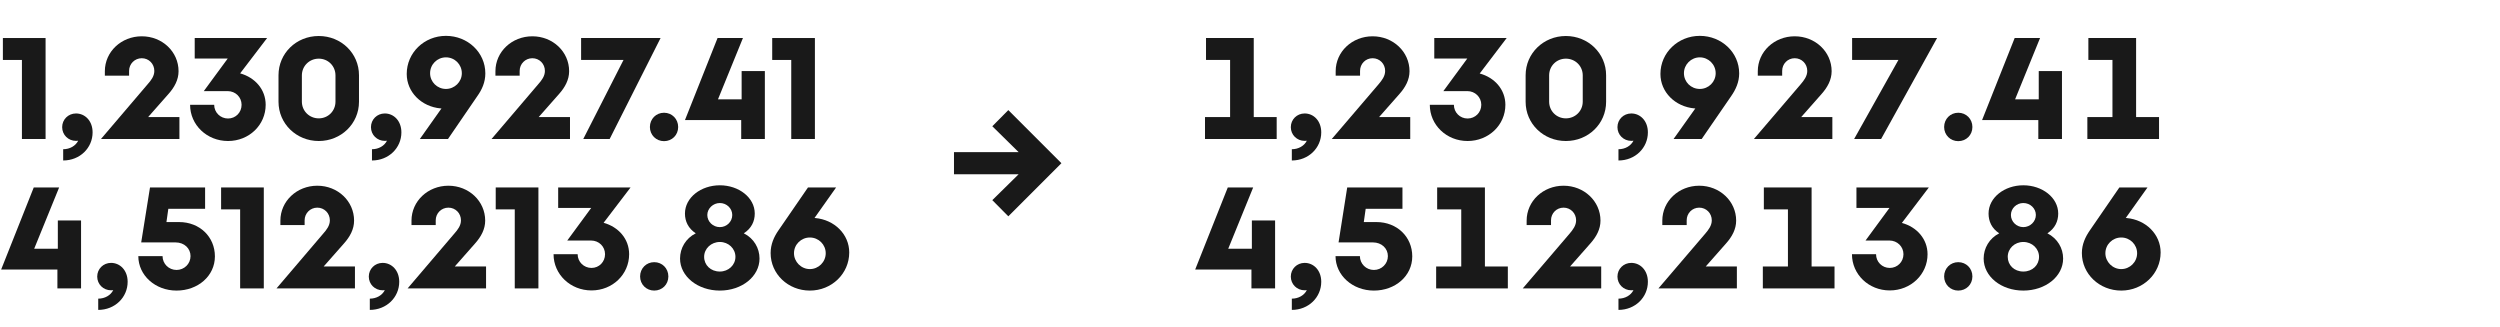 <?xml version="1.0" encoding="UTF-8"?><svg id="Grandway" xmlns="http://www.w3.org/2000/svg" viewBox="0 0 520 68"><defs><style>.cls-1{fill:#191919;}</style></defs><g><g><path class="cls-1" d="M4.56,28.91V12.47H.6V7.91H9.48V28.91H4.56Z"/><path class="cls-1" d="M19.26,27.53c0,3.24-2.64,5.85-6.12,5.85v-2.34c1.38,0,2.58-.69,3.12-1.77-.15,.03-.3,.03-.45,.03-1.62,0-2.88-1.26-2.88-2.85s1.26-2.85,2.88-2.85c1.86,0,3.45,1.53,3.45,3.93Z"/><path class="cls-1" d="M21,28.91l9.72-11.4c.72-.81,1.38-1.68,1.38-2.76,0-1.47-1.14-2.64-2.61-2.64s-2.64,1.17-2.64,2.64v.99h-5.04v-.93c0-4.05,3.42-7.26,7.68-7.26s7.65,3.21,7.65,7.26c0,1.8-.87,3.36-2.07,4.71l-4.26,4.83h6.51v4.56H21Z"/><path class="cls-1" d="M49.95,15.26c3.12,.87,5.31,3.36,5.31,6.54,0,4.2-3.45,7.53-7.83,7.53s-7.89-3.33-7.89-7.53h5.01c0,1.59,1.29,2.85,2.88,2.85s2.82-1.26,2.82-2.85-1.26-2.85-2.91-2.85h-4.95l4.98-6.78h-6.87V7.91h15.06l-5.61,7.35Z"/><path class="cls-1" d="M57.93,21.17v-5.52c0-4.56,3.69-8.16,8.37-8.16s8.37,3.6,8.37,8.16v5.52c0,4.56-3.72,8.16-8.37,8.16s-8.37-3.6-8.37-8.16Zm11.85-.03v-5.46c0-1.95-1.53-3.48-3.48-3.48s-3.51,1.53-3.51,3.48v5.46c0,1.95,1.56,3.48,3.51,3.48s3.48-1.53,3.48-3.48Z"/><path class="cls-1" d="M83.49,27.53c0,3.24-2.64,5.85-6.12,5.85v-2.34c1.38,0,2.58-.69,3.12-1.77-.15,.03-.3,.03-.45,.03-1.62,0-2.88-1.26-2.88-2.85s1.26-2.85,2.88-2.85c1.86,0,3.45,1.53,3.45,3.93Z"/><path class="cls-1" d="M100.95,15.26c0,1.83-.69,3.36-1.65,4.71l-6.12,8.94h-5.85l4.5-6.36h-.18c-3.99-.36-7.05-3.39-7.05-7.17,0-4.41,3.63-7.92,8.16-7.92s8.19,3.45,8.19,7.8Zm-4.89-.03c0-1.83-1.47-3.3-3.3-3.3s-3.3,1.47-3.3,3.3,1.5,3.27,3.3,3.27,3.3-1.47,3.3-3.27Z"/><path class="cls-1" d="M102.24,28.91l9.72-11.4c.72-.81,1.38-1.68,1.38-2.76,0-1.47-1.14-2.64-2.61-2.64s-2.64,1.17-2.64,2.64v.99h-5.04v-.93c0-4.05,3.42-7.26,7.68-7.26s7.65,3.21,7.65,7.26c0,1.8-.87,3.36-2.07,4.71l-4.26,4.83h6.51v4.56h-16.32Z"/><path class="cls-1" d="M121.32,28.91l8.37-16.44h-8.82V7.91h16.53l-10.59,21h-5.49Z"/><path class="cls-1" d="M135.18,26.42c0-1.68,1.29-2.97,2.94-2.97s2.94,1.29,2.94,2.97-1.29,2.94-2.94,2.94-2.94-1.29-2.94-2.94Z"/><path class="cls-1" d="M154.17,28.91v-3.93h-11.7l6.78-17.07h5.28l-5.19,12.75h4.92v-5.88h4.83v14.13h-4.92Z"/><path class="cls-1" d="M164.58,28.91V12.47h-3.96V7.91h8.88V28.91h-4.92Z"/></g><g><path class="cls-1" d="M11.94,59.99v-3.93H.24l6.78-17.07h5.28l-5.19,12.75h4.92v-5.88h4.83v14.13h-4.92Z"/><path class="cls-1" d="M26.55,58.61c0,3.24-2.64,5.85-6.12,5.85v-2.34c1.38,0,2.58-.69,3.12-1.77-.15,.03-.3,.03-.45,.03-1.62,0-2.88-1.26-2.88-2.85s1.26-2.85,2.88-2.85c1.86,0,3.45,1.53,3.45,3.93Z"/><path class="cls-1" d="M28.77,53.27h5.04c0,1.59,1.29,2.88,2.91,2.88s2.91-1.29,2.91-2.88-1.29-2.85-3.12-2.85h-7.14l1.83-11.43h11.46v4.44h-7.65l-.39,2.76h2.64c4.26,0,7.44,3.06,7.44,7.14s-3.54,7.11-7.98,7.11-7.95-3.18-7.95-7.17Z"/><path class="cls-1" d="M49.95,59.99v-16.44h-3.96v-4.56h8.88v21h-4.92Z"/><path class="cls-1" d="M57.51,59.99l9.72-11.4c.72-.81,1.38-1.68,1.38-2.76,0-1.47-1.14-2.64-2.61-2.64s-2.64,1.17-2.64,2.64v.99h-5.04v-.93c0-4.05,3.42-7.26,7.68-7.26s7.65,3.21,7.65,7.26c0,1.8-.87,3.36-2.07,4.71l-4.26,4.83h6.51v4.56h-16.32Z"/><path class="cls-1" d="M83.04,58.61c0,3.24-2.64,5.85-6.12,5.85v-2.34c1.38,0,2.58-.69,3.12-1.77-.15,.03-.3,.03-.45,.03-1.62,0-2.88-1.26-2.88-2.85s1.26-2.85,2.88-2.85c1.86,0,3.45,1.53,3.45,3.93Z"/><path class="cls-1" d="M84.78,59.99l9.72-11.4c.72-.81,1.38-1.68,1.38-2.76,0-1.47-1.14-2.64-2.61-2.64s-2.64,1.17-2.64,2.64v.99h-5.04v-.93c0-4.05,3.42-7.26,7.68-7.26s7.65,3.21,7.65,7.26c0,1.8-.87,3.36-2.07,4.71l-4.26,4.83h6.51v4.56h-16.32Z"/><path class="cls-1" d="M107.07,59.99v-16.44h-3.96v-4.56h8.88v21h-4.92Z"/><path class="cls-1" d="M125.55,46.34c3.12,.87,5.31,3.36,5.31,6.54,0,4.2-3.45,7.53-7.83,7.53s-7.89-3.33-7.89-7.53h5.01c0,1.59,1.29,2.85,2.88,2.85s2.82-1.26,2.82-2.85-1.26-2.85-2.91-2.85h-4.95l4.98-6.78h-6.87v-4.26h15.06l-5.61,7.35Z"/><path class="cls-1" d="M133.14,57.5c0-1.68,1.29-2.97,2.94-2.97s2.94,1.29,2.94,2.97-1.29,2.94-2.94,2.94-2.94-1.29-2.94-2.94Z"/><path class="cls-1" d="M157.98,53.78c0,3.72-3.66,6.66-8.25,6.66s-8.28-2.94-8.28-6.66c0-2.16,1.17-4.2,3.27-5.25-1.56-1.02-2.25-2.49-2.25-4.11,0-3.33,3.33-5.88,7.26-5.88s7.26,2.55,7.26,5.88c0,1.62-.69,3.09-2.28,4.11,2.1,1.05,3.27,3.09,3.27,5.25Zm-5.01-.36c0-1.71-1.44-3.09-3.24-3.09s-3.27,1.38-3.27,3.09,1.35,3.06,3.27,3.06c1.8,0,3.24-1.35,3.24-3.06Zm-5.85-8.7c0,1.38,1.17,2.52,2.61,2.52s2.58-1.14,2.58-2.52-1.17-2.49-2.58-2.49-2.61,1.14-2.61,2.49Z"/><path class="cls-1" d="M176.64,52.52c0,4.41-3.66,7.92-8.19,7.92s-8.16-3.45-8.16-7.8c0-1.83,.69-3.36,1.62-4.71l6.15-8.94h5.85l-4.5,6.36h.15c4.02,.36,7.08,3.39,7.08,7.17Zm-4.89,.15c0-1.8-1.47-3.27-3.3-3.27s-3.3,1.47-3.3,3.27,1.5,3.3,3.3,3.3,3.3-1.47,3.3-3.3Z"/></g><g><path class="cls-1" d="M260.78,24.35h4.77v4.56h-14.91v-4.56h5.22V12.47h-5.01V7.91h9.93V24.35Z"/><path class="cls-1" d="M274.82,27.53c0,3.24-2.64,5.85-6.12,5.85v-2.34c1.38,0,2.58-.69,3.12-1.77-.15,.03-.3,.03-.45,.03-1.62,0-2.88-1.26-2.88-2.85s1.26-2.85,2.88-2.85c1.86,0,3.45,1.53,3.45,3.93Z"/><path class="cls-1" d="M277.01,28.91l9.75-11.4c.69-.81,1.35-1.68,1.35-2.76,0-1.47-1.14-2.64-2.61-2.64s-2.61,1.17-2.61,2.64v.99h-5.07v-.93c0-4.05,3.42-7.26,7.68-7.26s7.68,3.21,7.68,7.26c0,1.8-.87,3.36-2.07,4.71l-4.26,4.83h6.48v4.56h-16.32Z"/><path class="cls-1" d="M307.78,15.29c3.12,.84,5.34,3.36,5.34,6.51,0,4.2-3.48,7.53-7.86,7.53s-7.86-3.33-7.86-7.53h5.01c0,1.59,1.26,2.85,2.85,2.85s2.85-1.26,2.85-2.85-1.29-2.85-2.91-2.85h-4.98l4.98-6.78h-6.87V7.91h15.06l-5.61,7.38Z"/><path class="cls-1" d="M317.33,21.17v-5.52c0-4.56,3.72-8.16,8.37-8.16s8.37,3.6,8.37,8.16v5.52c0,4.56-3.69,8.16-8.37,8.16s-8.37-3.6-8.37-8.16Zm11.88-.03v-5.46c0-1.95-1.56-3.48-3.51-3.48s-3.48,1.53-3.48,3.48v5.46c0,1.95,1.53,3.48,3.48,3.48s3.51-1.53,3.51-3.48Z"/><path class="cls-1" d="M342.76,27.53c0,3.24-2.64,5.85-6.12,5.85v-2.34c1.38,0,2.58-.69,3.12-1.77-.15,.03-.3,.03-.45,.03-1.62,0-2.88-1.26-2.88-2.85s1.26-2.85,2.88-2.85c1.86,0,3.45,1.53,3.45,3.93Z"/><path class="cls-1" d="M361.75,15.26c0,1.83-.72,3.36-1.65,4.71l-6.15,8.94h-5.85l4.53-6.36h-.18c-4.02-.36-7.08-3.39-7.08-7.17,0-4.41,3.66-7.92,8.19-7.92s8.19,3.45,8.19,7.8Zm-4.89-.03c0-1.83-1.5-3.3-3.3-3.3s-3.3,1.47-3.3,3.3,1.47,3.27,3.3,3.27,3.3-1.47,3.3-3.27Z"/><path class="cls-1" d="M364.81,28.91l9.75-11.4c.69-.81,1.35-1.68,1.35-2.76,0-1.47-1.14-2.64-2.61-2.64s-2.61,1.17-2.61,2.64v.99h-5.07v-.93c0-4.05,3.42-7.26,7.68-7.26s7.68,3.21,7.68,7.26c0,1.8-.87,3.36-2.07,4.71l-4.26,4.83h6.48v4.56h-16.32Z"/><path class="cls-1" d="M385.66,28.91l9.21-16.44h-9.63V7.91h17.67l-11.64,21h-5.61Z"/><path class="cls-1" d="M404.38,26.42c0-1.68,1.29-2.97,2.94-2.97s2.94,1.29,2.94,2.97-1.29,2.94-2.94,2.94-2.94-1.29-2.94-2.94Z"/><path class="cls-1" d="M423.97,28.91v-3.93h-11.7l6.78-17.07h5.28l-5.19,12.75h4.92v-5.88h4.83v14.13h-4.92Z"/><path class="cls-1" d="M444.31,24.35h4.77v4.56h-14.91v-4.56h5.22V12.47h-5.01V7.91h9.93V24.35Z"/></g><g><path class="cls-1" d="M260.3,59.99v-3.93h-11.7l6.78-17.07h5.28l-5.19,12.75h4.92v-5.88h4.83v14.13h-4.92Z"/><path class="cls-1" d="M274.82,58.61c0,3.24-2.64,5.85-6.12,5.85v-2.34c1.38,0,2.58-.69,3.12-1.77-.15,.03-.3,.03-.45,.03-1.62,0-2.88-1.26-2.88-2.85s1.26-2.85,2.88-2.85c1.86,0,3.45,1.53,3.45,3.93Z"/><path class="cls-1" d="M277.79,53.27h5.07c0,1.59,1.29,2.88,2.91,2.88s2.91-1.29,2.91-2.88-1.29-2.85-3.12-2.85h-7.14l1.8-11.43h11.49v4.44h-7.65l-.39,2.76h2.64c4.26,0,7.44,3.06,7.44,7.14s-3.54,7.11-7.98,7.11-7.98-3.18-7.98-7.17Z"/><path class="cls-1" d="M308.86,55.43h4.77v4.56h-14.91v-4.56h5.22v-11.88h-5.01v-4.56h9.93v16.44Z"/><path class="cls-1" d="M316.73,59.99l9.75-11.4c.69-.81,1.35-1.68,1.35-2.76,0-1.47-1.14-2.64-2.61-2.64s-2.61,1.17-2.61,2.64v.99h-5.07v-.93c0-4.05,3.42-7.26,7.68-7.26s7.68,3.21,7.68,7.26c0,1.8-.87,3.36-2.07,4.71l-4.26,4.83h6.48v4.56h-16.32Z"/><path class="cls-1" d="M342.76,58.61c0,3.24-2.64,5.85-6.12,5.85v-2.34c1.38,0,2.58-.69,3.12-1.77-.15,.03-.3,.03-.45,.03-1.62,0-2.88-1.26-2.88-2.85s1.26-2.85,2.88-2.85c1.86,0,3.45,1.53,3.45,3.93Z"/><path class="cls-1" d="M344.95,59.99l9.75-11.4c.69-.81,1.35-1.68,1.35-2.76,0-1.47-1.14-2.64-2.61-2.64s-2.61,1.17-2.61,2.64v.99h-5.07v-.93c0-4.05,3.42-7.26,7.68-7.26s7.68,3.21,7.68,7.26c0,1.8-.87,3.36-2.07,4.71l-4.26,4.83h6.48v4.56h-16.32Z"/><path class="cls-1" d="M376.81,55.43h4.77v4.56h-14.91v-4.56h5.22v-11.88h-5.01v-4.56h9.93v16.44Z"/><path class="cls-1" d="M395.59,46.37c3.12,.84,5.34,3.36,5.34,6.51,0,4.2-3.48,7.53-7.86,7.53s-7.86-3.33-7.86-7.53h5.01c0,1.59,1.26,2.85,2.85,2.85s2.85-1.26,2.85-2.85-1.29-2.85-2.91-2.85h-4.98l4.98-6.78h-6.87v-4.26h15.06l-5.61,7.38Z"/><path class="cls-1" d="M404.38,57.5c0-1.68,1.29-2.97,2.94-2.97s2.94,1.29,2.94,2.97-1.29,2.94-2.94,2.94-2.94-1.29-2.94-2.94Z"/><path class="cls-1" d="M429.13,53.78c0,3.72-3.66,6.66-8.28,6.66s-8.25-2.94-8.25-6.66c0-2.16,1.17-4.2,3.24-5.25-1.56-1.02-2.22-2.49-2.22-4.11,0-3.33,3.3-5.88,7.23-5.88s7.26,2.55,7.26,5.88c0,1.62-.69,3.09-2.25,4.11,2.1,1.08,3.27,3.09,3.27,5.25Zm-5.01-.36c0-1.71-1.44-3.09-3.27-3.09s-3.24,1.38-3.24,3.09,1.32,3.06,3.24,3.06,3.27-1.35,3.27-3.06Zm-5.85-8.7c0,1.38,1.17,2.52,2.58,2.52s2.61-1.14,2.61-2.52-1.17-2.49-2.61-2.49-2.58,1.14-2.58,2.49Z"/><path class="cls-1" d="M449.41,52.52c0,4.41-3.66,7.92-8.19,7.92s-8.19-3.45-8.19-7.8c0-1.83,.72-3.36,1.65-4.71l6.15-8.94h5.85l-4.53,6.36h.18c4.02,.36,7.08,3.39,7.08,7.17Zm-4.89,.15c0-1.8-1.47-3.27-3.3-3.27s-3.3,1.47-3.3,3.27,1.5,3.3,3.3,3.3,3.3-1.47,3.3-3.3Z"/></g></g><path class="cls-1" d="M220.77,33.95l-11.04,11.04-3.33-3.36,5.47-5.38h-13.44v-4.61h13.44l-5.47-5.38,3.33-3.36,11.04,11.04Z"/></svg>